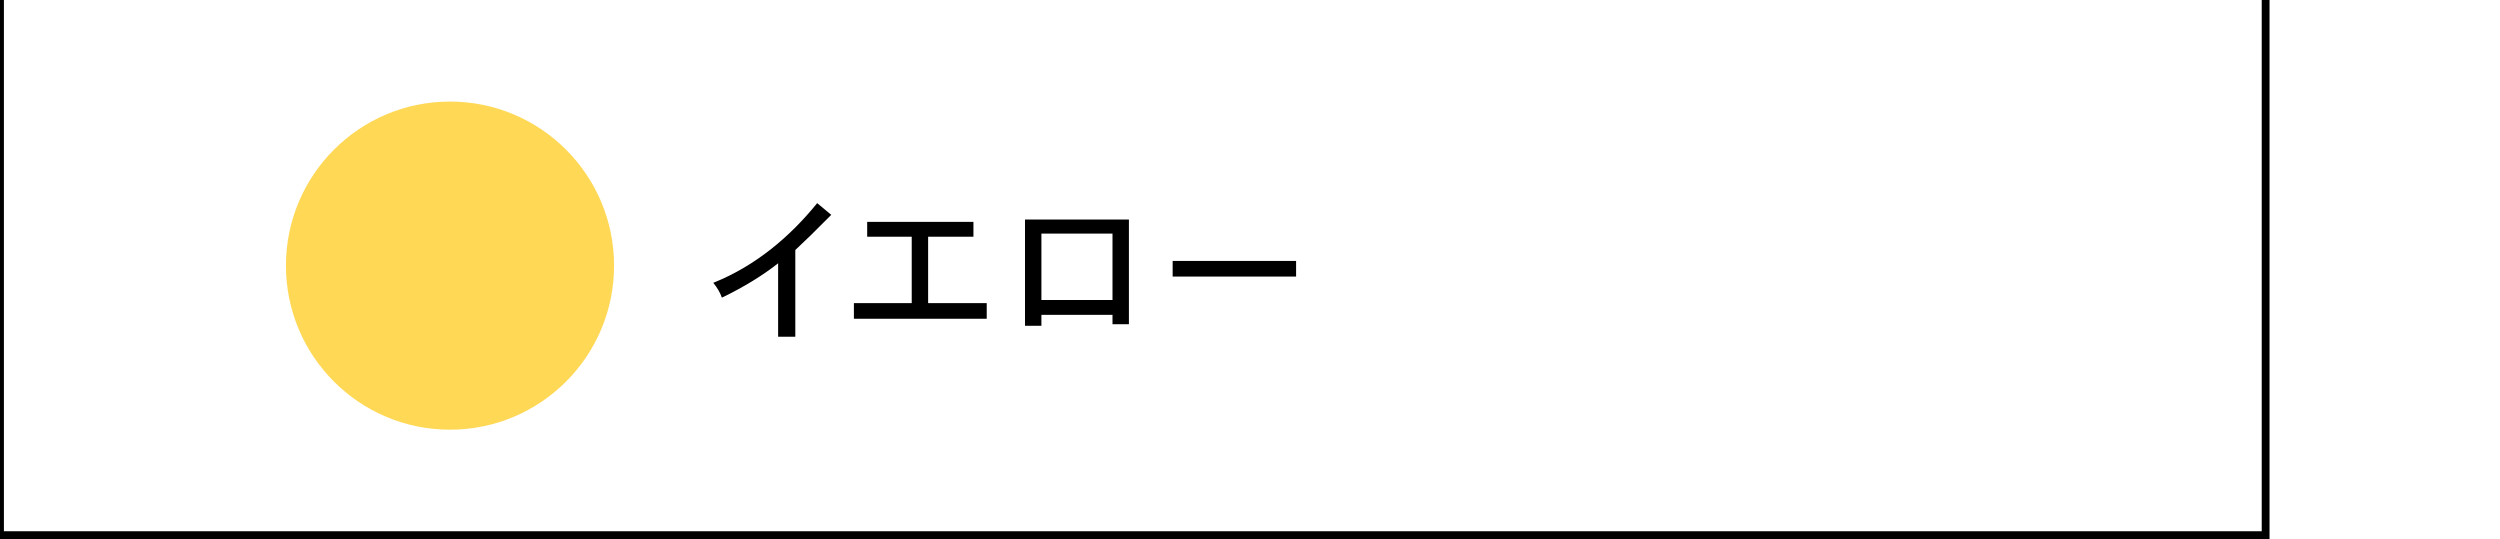 <?xml version="1.0" encoding="UTF-8"?>
<svg id="_レイヤー_1" data-name="レイヤー 1" xmlns="http://www.w3.org/2000/svg" width="320" height="69" version="1.1" viewBox="0 0 320 69">
  <defs>
    <style>
      .cls-1 {
        fill: none;
      }

      .cls-1, .cls-2, .cls-3 {
        stroke-width: 0px;
      }

      .cls-2 {
        fill: #000;
      }

      .cls-3 {
        fill: #ffd856;
      }
    </style>
  </defs>
  <rect class="cls-1" width="320" height="69"/>
  <polygon class="cls-2" points="290.5 69 0 69 0 0 .5 0 .5 68 289.5 68 289.5 0 290.5 0 290.5 69"/>
  <g>
    <path class="cls-2" d="M101.7,43.1h-2.1v-9.4c-1.9,1.5-4.3,3-7.2,4.4-.2-.6-.6-1.3-1.1-1.9,5.5-2.2,9.9-6,13.3-10.2l1.8,1.5c-2.7,2.7-3,3-4.6,4.5v11.1Z"/>
    <path class="cls-2" d="M124.6,28.4v1.9h-5.8v8.5h7.5v2h-17v-2h7.4v-8.5h-5.7v-1.9h13.5Z"/>
    <path class="cls-2" d="M144.5,28.1v13.4h-2.1v-1.2h-9.1v1.4h-2.1v-13.6h13.3ZM133.3,29.9v8.5h9.1v-8.5h-9.1Z"/>
    <path class="cls-2" d="M165.9,33.4v2h-15.8v-2h15.8Z"/>
  </g>
  <circle class="cls-3" cx="57.6" cy="34" r="21"/>
</svg>